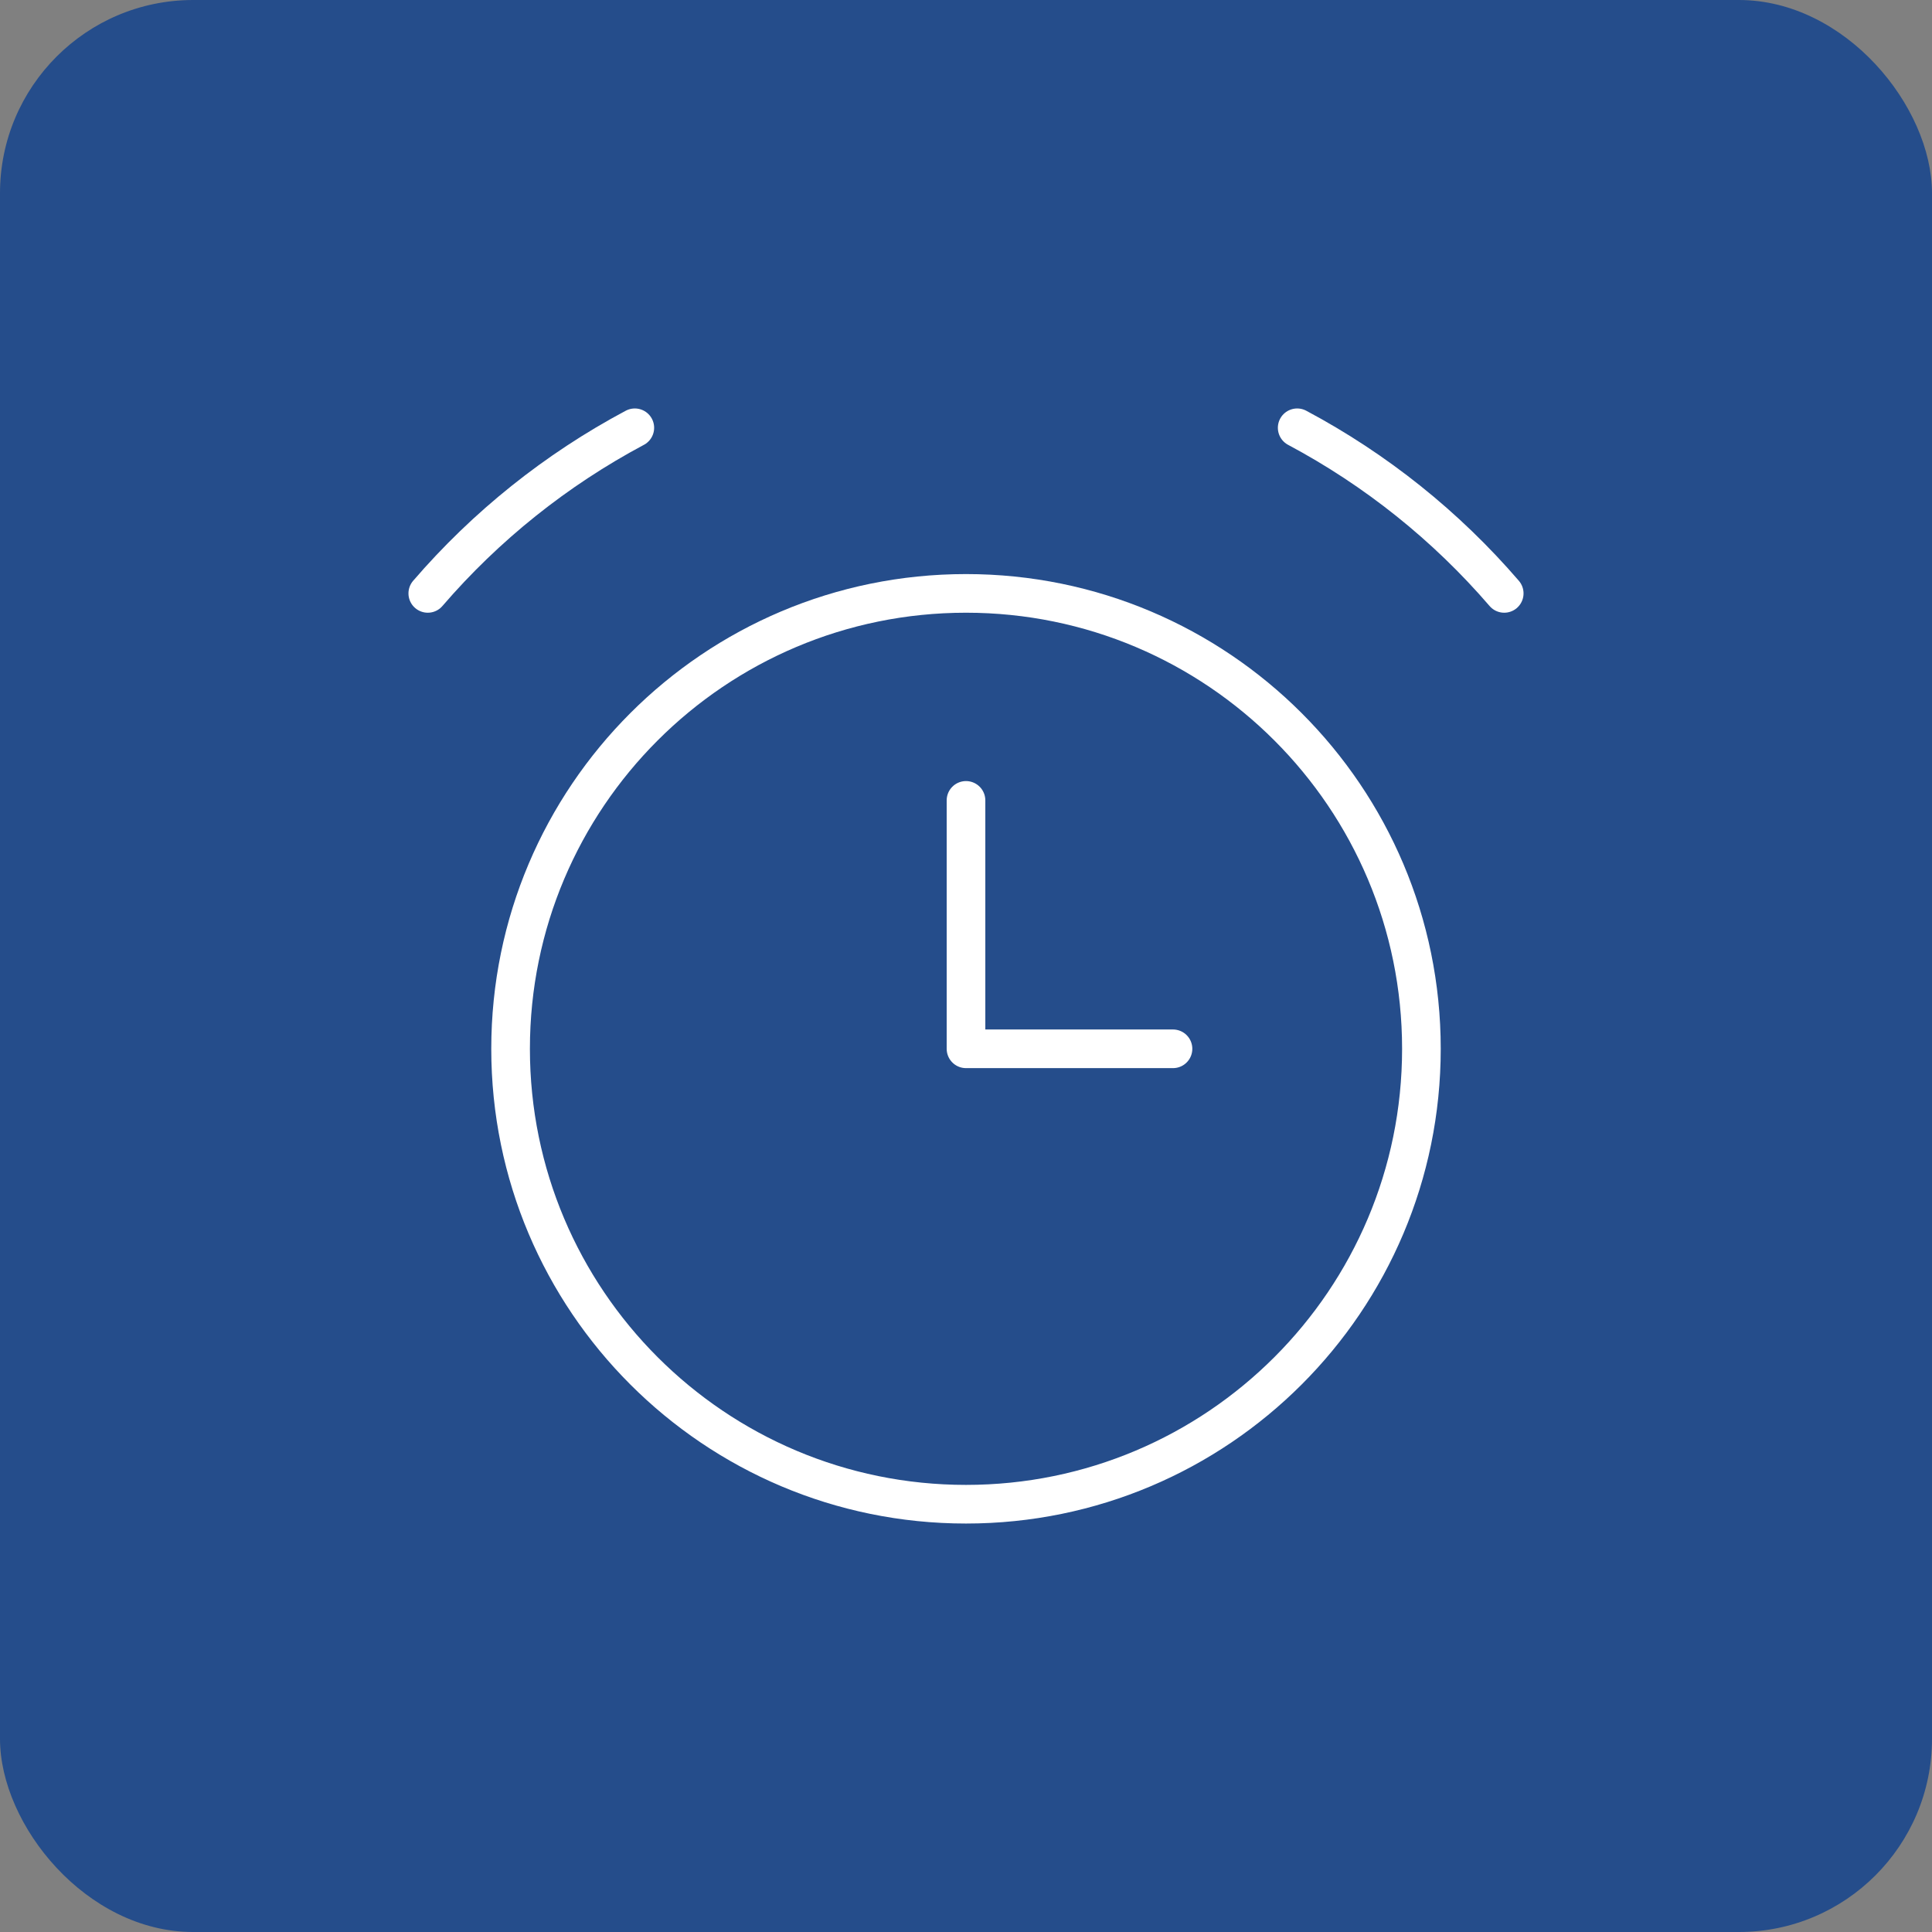 <?xml version="1.0" encoding="UTF-8"?> <svg xmlns="http://www.w3.org/2000/svg" width="50" height="50" viewBox="0 0 50 50" fill="none"><rect x="0" y="0" width="50" height="50" fill="#808080" stroke="none"/> <rect width="50" height="50" rx="5" fill="#254D8B"></rect> <g clip-path="url(#clip0_1515_96)"> <path d="M25 38.929C31.509 38.929 36.786 33.652 36.786 27.143C36.786 20.634 31.509 15.357 25 15.357C18.491 15.357 13.214 20.634 13.214 27.143C13.214 33.652 18.491 38.929 25 38.929Z" stroke="white" stroke-linecap="round" stroke-linejoin="round"></path> <path d="M11.071 15.357C12.576 13.609 14.393 12.156 16.429 11.071" stroke="white" stroke-linecap="round" stroke-linejoin="round"></path> <path d="M38.929 15.357C37.424 13.609 35.607 12.156 33.571 11.071" stroke="white" stroke-linecap="round" stroke-linejoin="round"></path> <path d="M25 20.714V27.143H30.357" stroke="white" stroke-linecap="round" stroke-linejoin="round"></path> </g> <defs> <clipPath id="clip0_1515_96"> <rect width="30" height="30" fill="white" transform="translate(10 10)"></rect> </clipPath> </defs> </svg> 